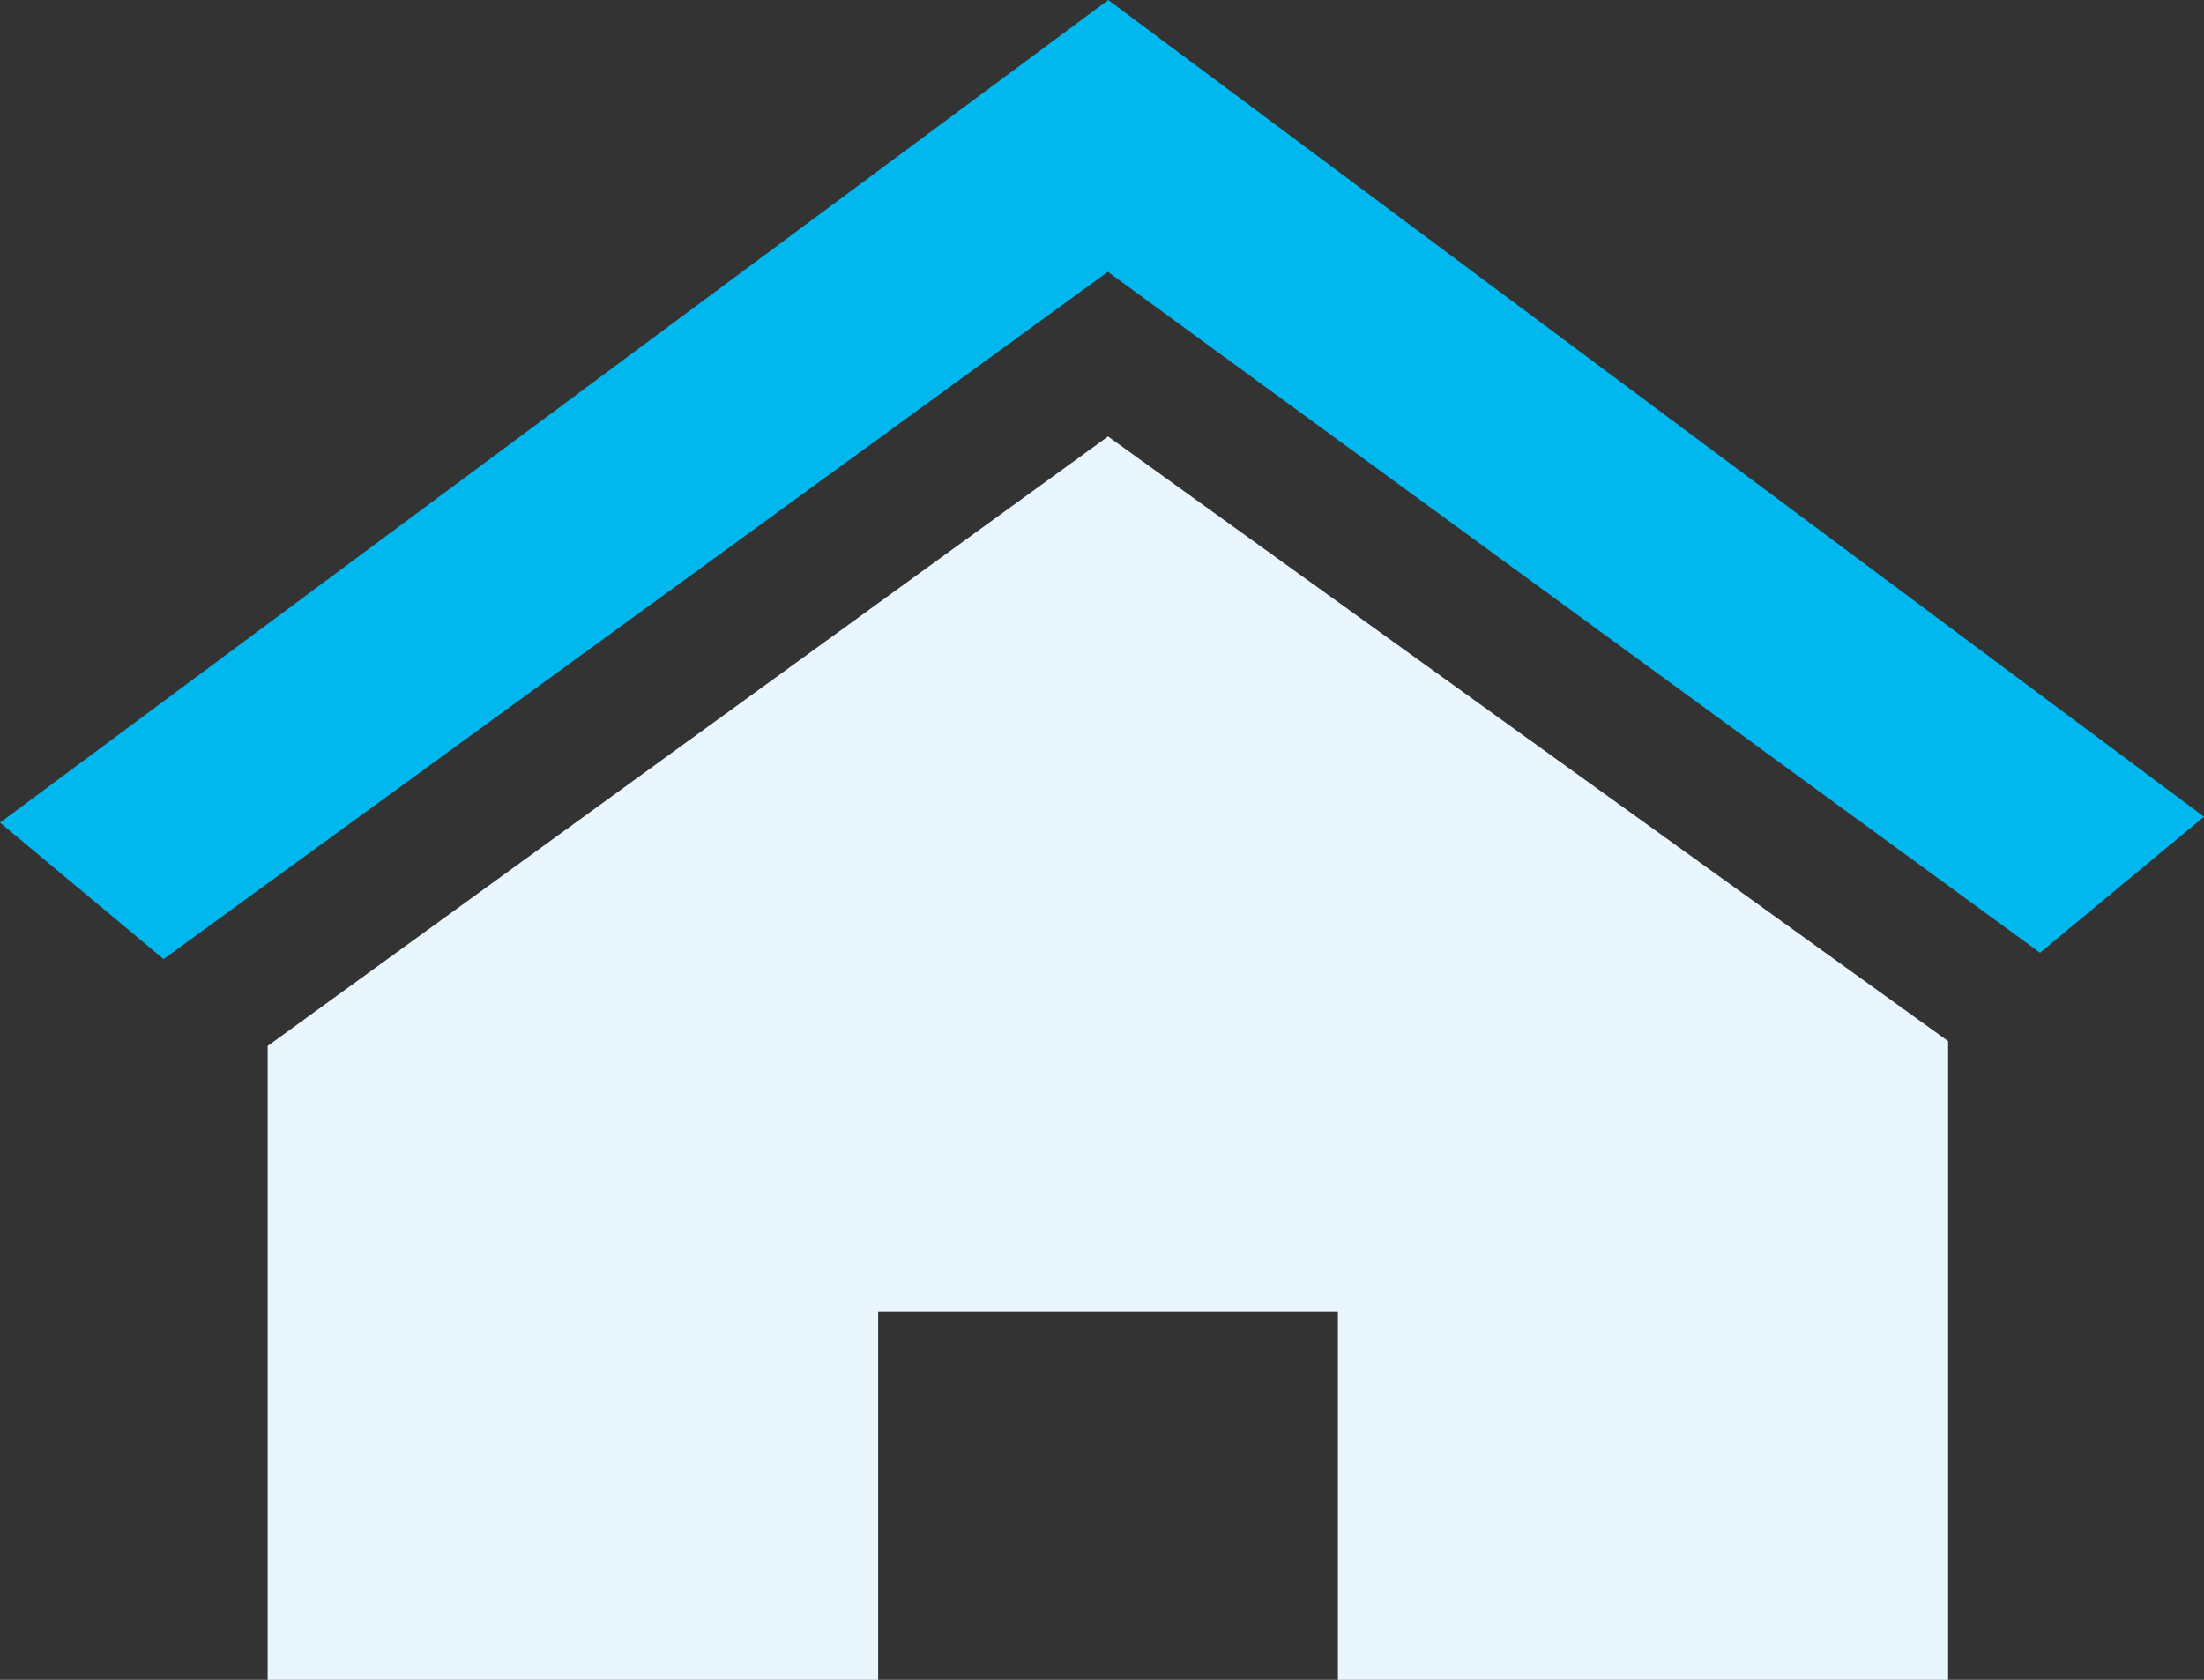 <svg xmlns="http://www.w3.org/2000/svg" viewBox="0 0 223 170"><rect x="0" y="0" width="223" height="170" fill="#333333" stroke="none"/><defs><style>.cls-1{fill:#eaf6fd;}.cls-2{fill:#00b7ee;}</style></defs><title>アセット 6</title><g id="レイヤー_2" data-name="レイヤー 2"><g id="レイヤー_1-2" data-name="レイヤー 1"><path id="home-icon" class="cls-1" d="M112.11,44.17l85,61.19V170H135.37V132.7H88.85V170H27.08V105.85Z"/><polygon class="cls-2" points="112.09 27.51 206.41 96.42 223 82.65 112.13 0 0 83.25 16.55 97.06 112.09 27.51"/></g></g></svg>